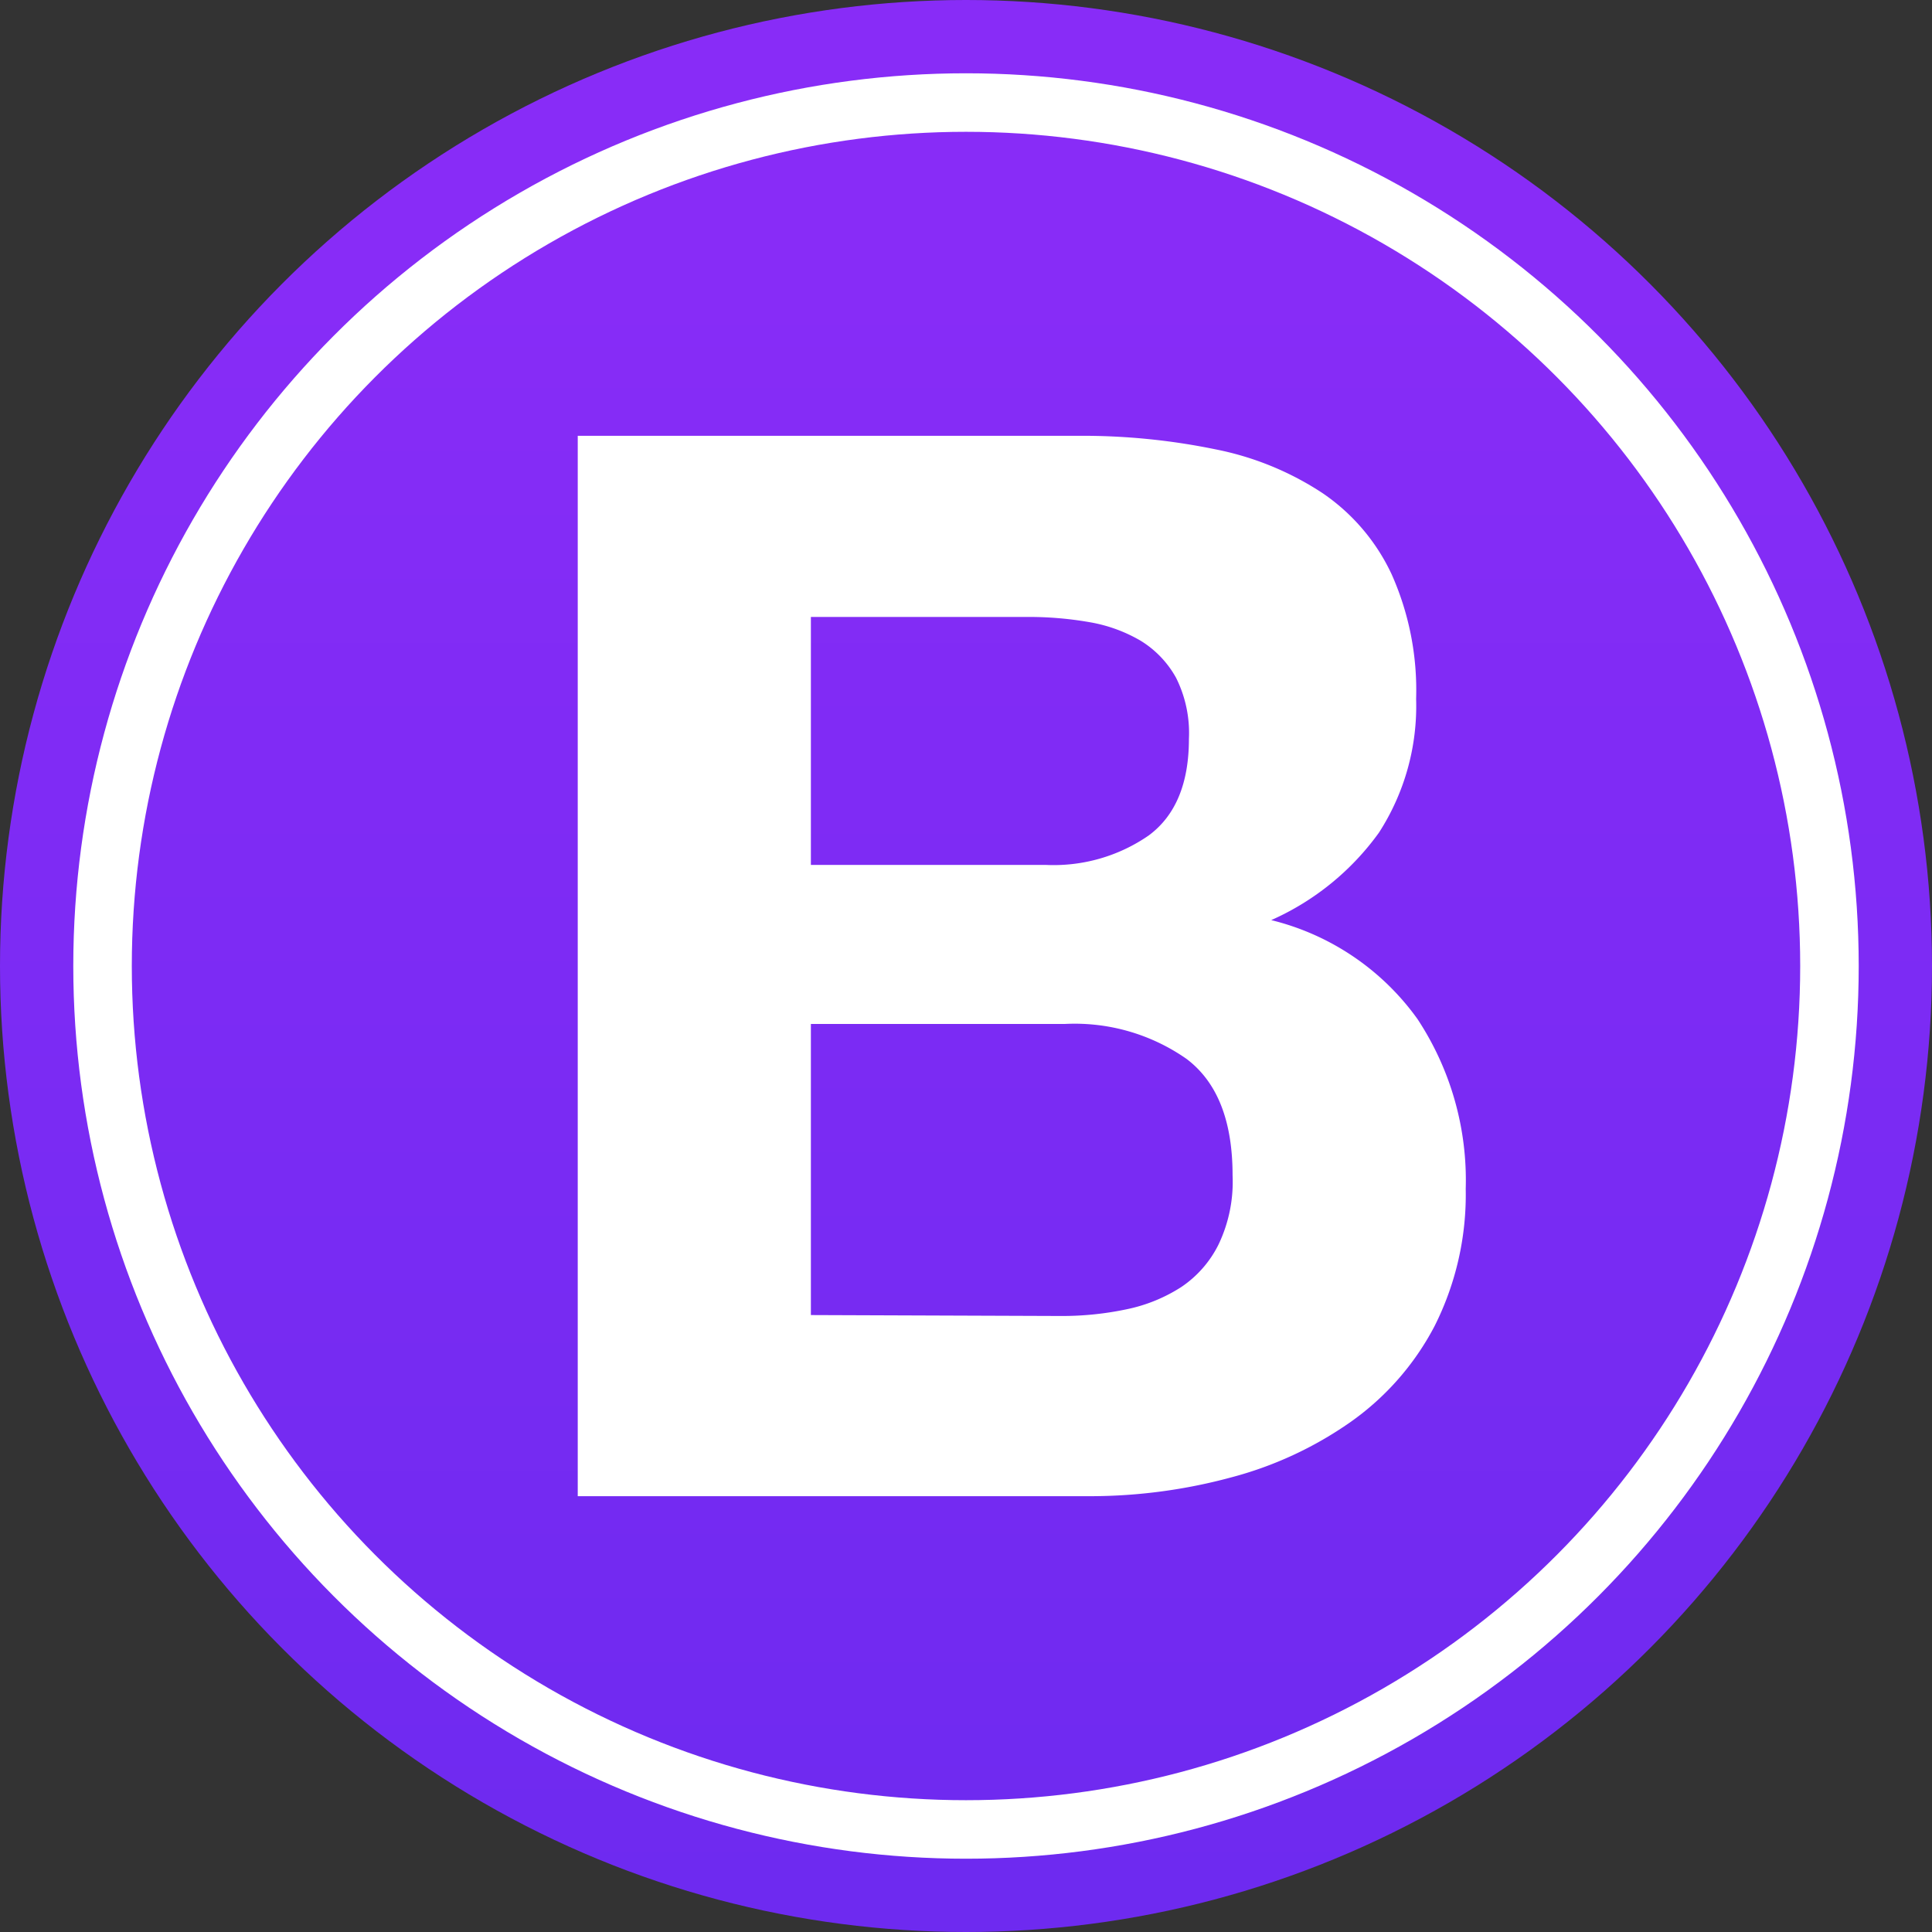<svg id="Layer_1" data-name="Layer 1" xmlns="http://www.w3.org/2000/svg" xmlns:xlink="http://www.w3.org/1999/xlink" viewBox="0 0 104 104"><rect x="0" y="0" width="104" height="104" fill="#333333" stroke="none"/><defs><style>.cls-1{fill:url(#linear-gradient);}.cls-2{fill:none;stroke:#fff;stroke-miterlimit:10;stroke-width:3.15px;}.cls-3{fill:#fff;}</style><linearGradient id="linear-gradient" x1="52" y1="12.32" x2="52" y2="101.43" gradientUnits="userSpaceOnUse"><stop offset="0" stop-color="#882cf7"/><stop offset="1" stop-color="#6e2af0"/></linearGradient></defs><title>iconos</title><circle class="cls-1" cx="52" cy="52" r="52"/><circle class="cls-2" cx="52" cy="52" r="46.48"/><path class="cls-3" d="M43.65,46.56V33.21H55.4a19,19,0,0,1,3.24.28,8.16,8.16,0,0,1,2.76,1,5.4,5.4,0,0,1,1.91,2A6.64,6.64,0,0,1,64,39.77q0,3.6-2.16,5.2a9,9,0,0,1-5.51,1.59ZM31.1,23.46V80.54H58.76a29.09,29.09,0,0,0,7.47-1,20.1,20.1,0,0,0,6.48-3,14.58,14.58,0,0,0,4.51-5.15A15.73,15.73,0,0,0,78.9,64a15.75,15.75,0,0,0-2.6-9.15,13.69,13.69,0,0,0-7.87-5.32,14.27,14.27,0,0,0,5.8-4.71,12.56,12.56,0,0,0,2-7.2,15.29,15.29,0,0,0-1.32-6.71,10.81,10.81,0,0,0-3.71-4.36,16.12,16.12,0,0,0-5.76-2.36A35.48,35.48,0,0,0,58,23.46ZM43.65,70.79V55.12H57.32A10.5,10.5,0,0,1,63.87,57c1.66,1.25,2.48,3.34,2.48,6.27A7.82,7.82,0,0,1,65.59,67a5.93,5.93,0,0,1-2,2.28,8.64,8.64,0,0,1-2.95,1.2,16.81,16.81,0,0,1-3.52.36Z"/></svg>